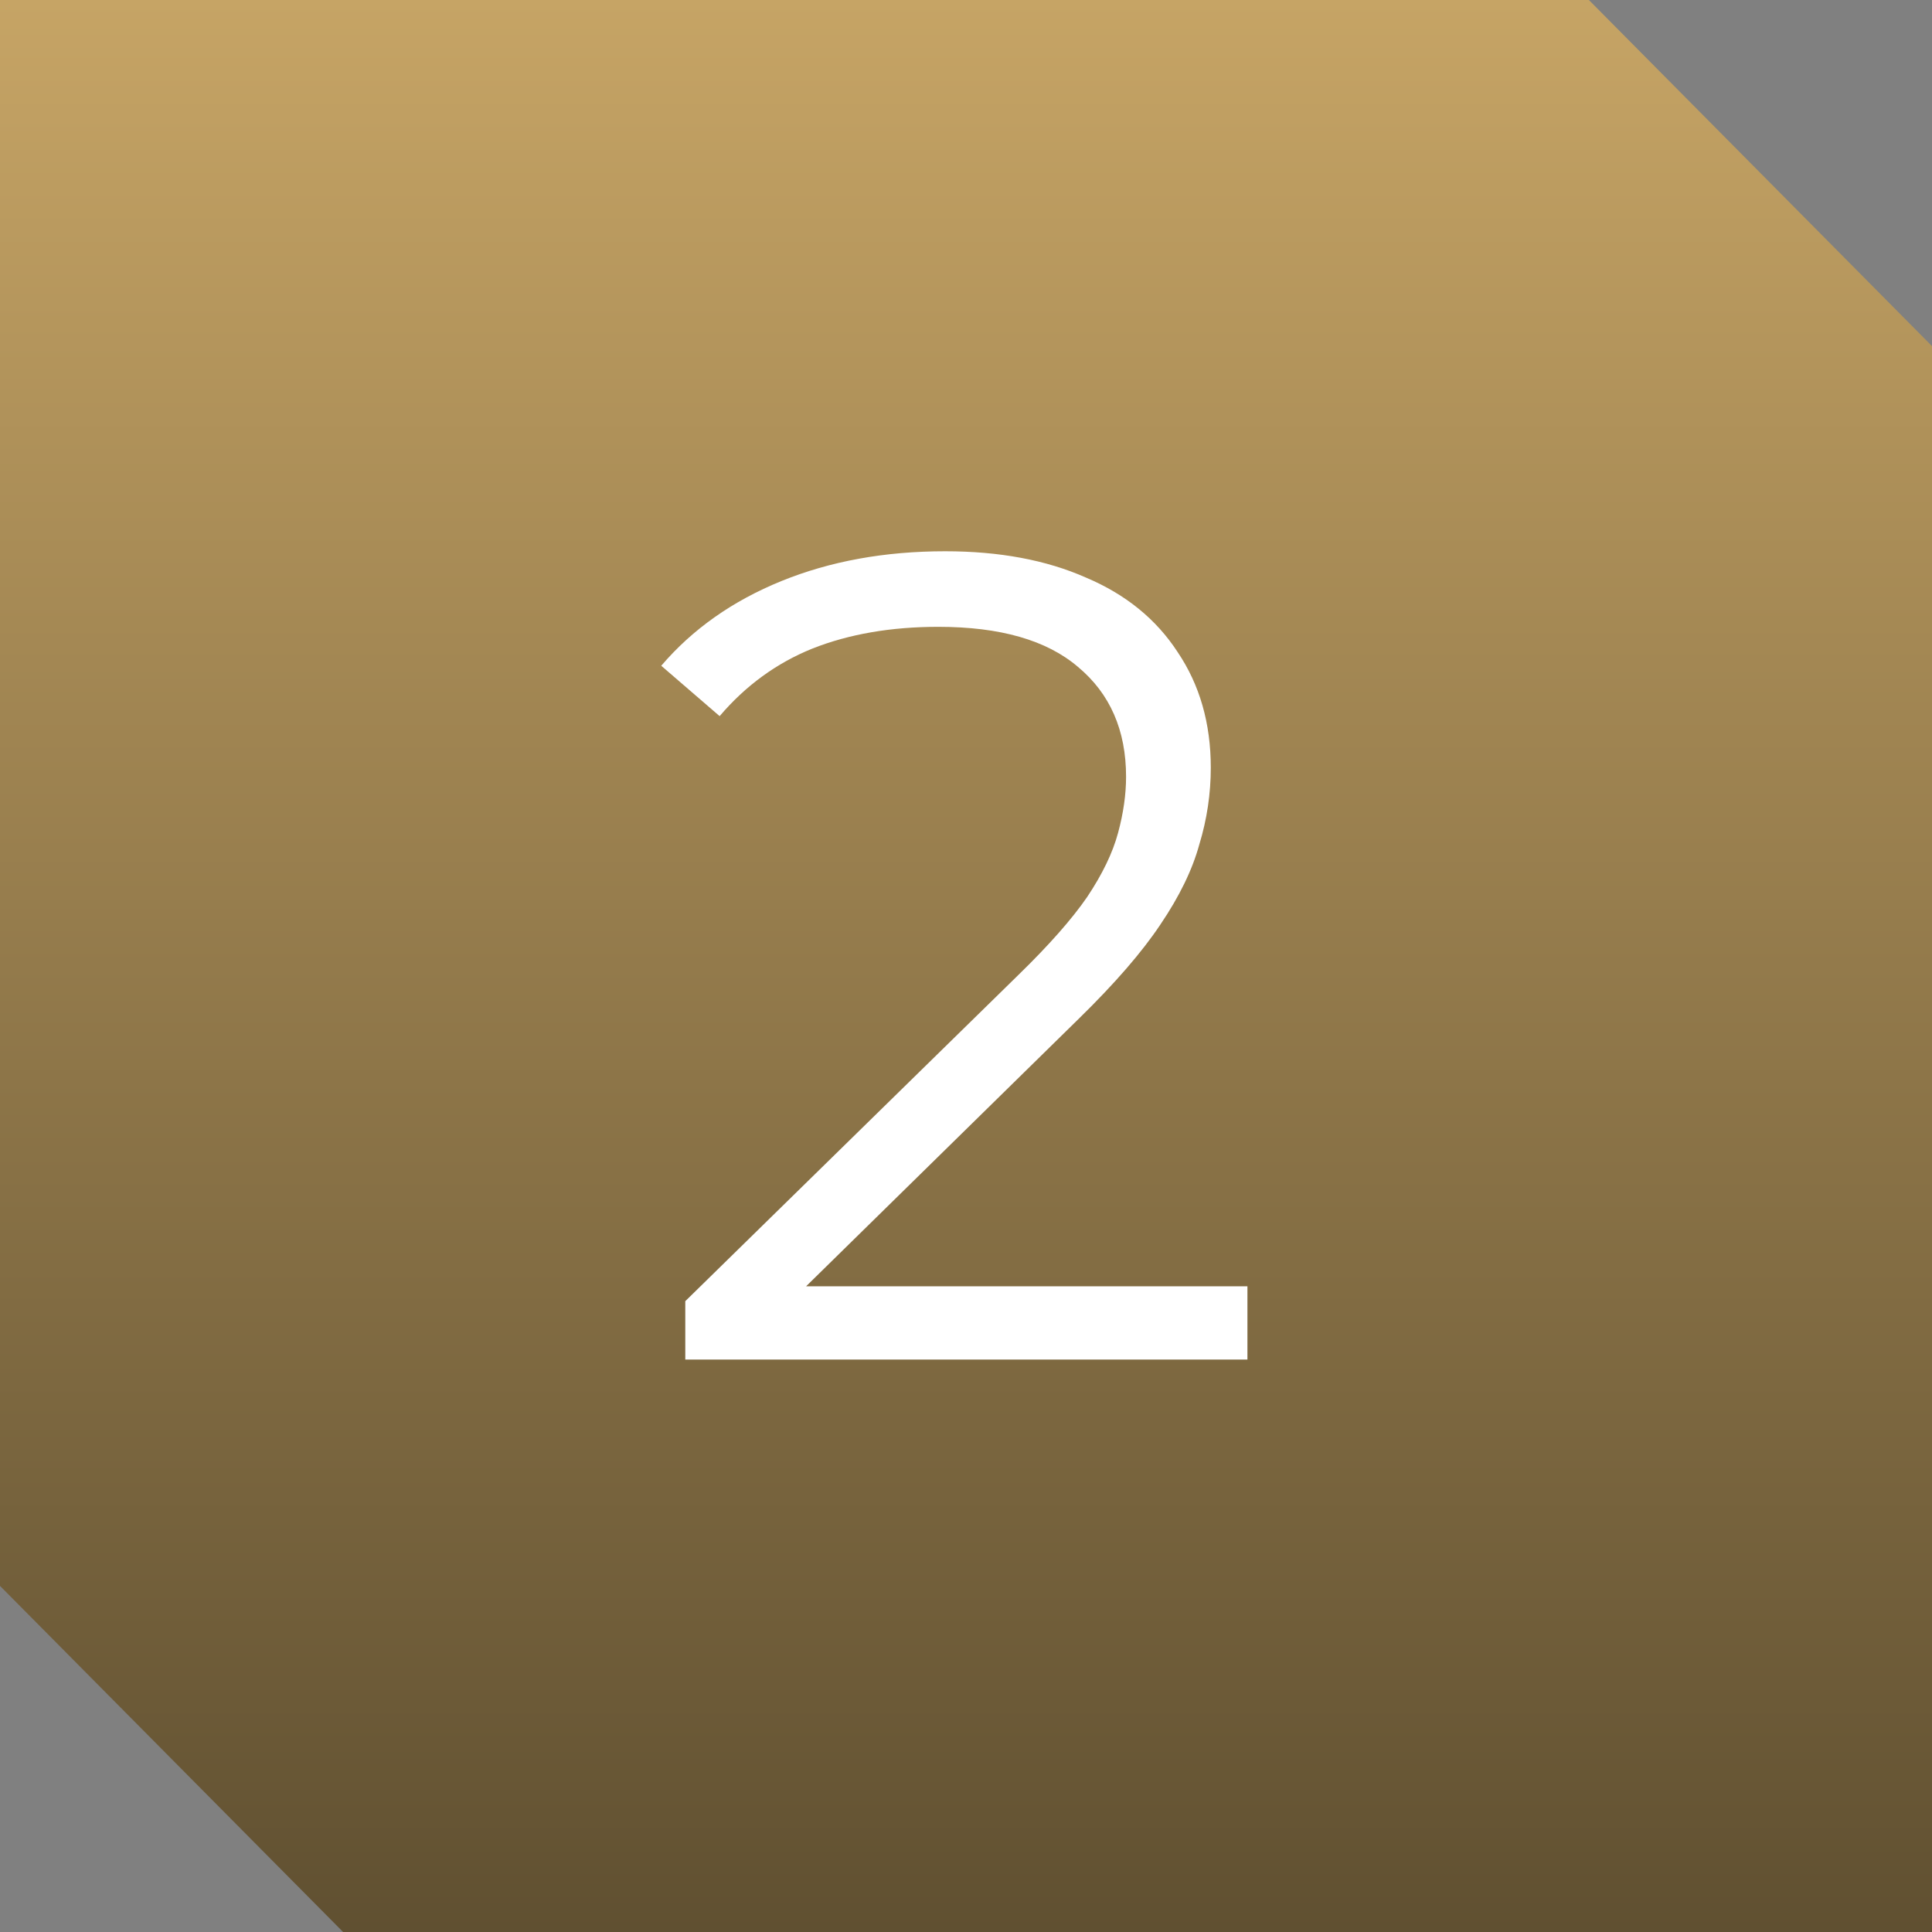 <svg width="54" height="54" viewBox="0 0 54 54" fill="none" xmlns="http://www.w3.org/2000/svg">
<rect x="0" y="0" width="54" height="54" fill="#808080" stroke="none"/>
<path d="M0 0V44.326L9.59 54H54V9.674L44.41 0H0Z" fill="url(#paint0_linear_20_19)"/>
<path d="M19.154 38V36.368L28.466 27.248C29.32 26.416 29.96 25.691 30.386 25.072C30.813 24.432 31.101 23.835 31.25 23.28C31.4 22.725 31.474 22.203 31.474 21.712C31.474 20.411 31.026 19.387 30.13 18.64C29.256 17.893 27.954 17.52 26.226 17.52C24.904 17.52 23.73 17.723 22.706 18.128C21.704 18.533 20.84 19.163 20.114 20.016L18.482 18.608C19.357 17.584 20.477 16.795 21.842 16.24C23.208 15.685 24.733 15.408 26.418 15.408C27.933 15.408 29.245 15.653 30.354 16.144C31.464 16.613 32.317 17.307 32.914 18.224C33.533 19.141 33.842 20.219 33.842 21.456C33.842 22.181 33.736 22.896 33.522 23.6C33.33 24.304 32.968 25.051 32.434 25.84C31.922 26.608 31.165 27.483 30.162 28.464L21.618 36.848L20.978 35.952H34.866V38H19.154Z" fill="white"/>
<defs>
<linearGradient id="paint0_linear_20_19" x1="27" y1="0" x2="27" y2="54" gradientUnits="userSpaceOnUse">
<stop stop-color="#C6A465"/>
<stop offset="1" stop-color="#605031"/>
</linearGradient>
</defs>
</svg>
